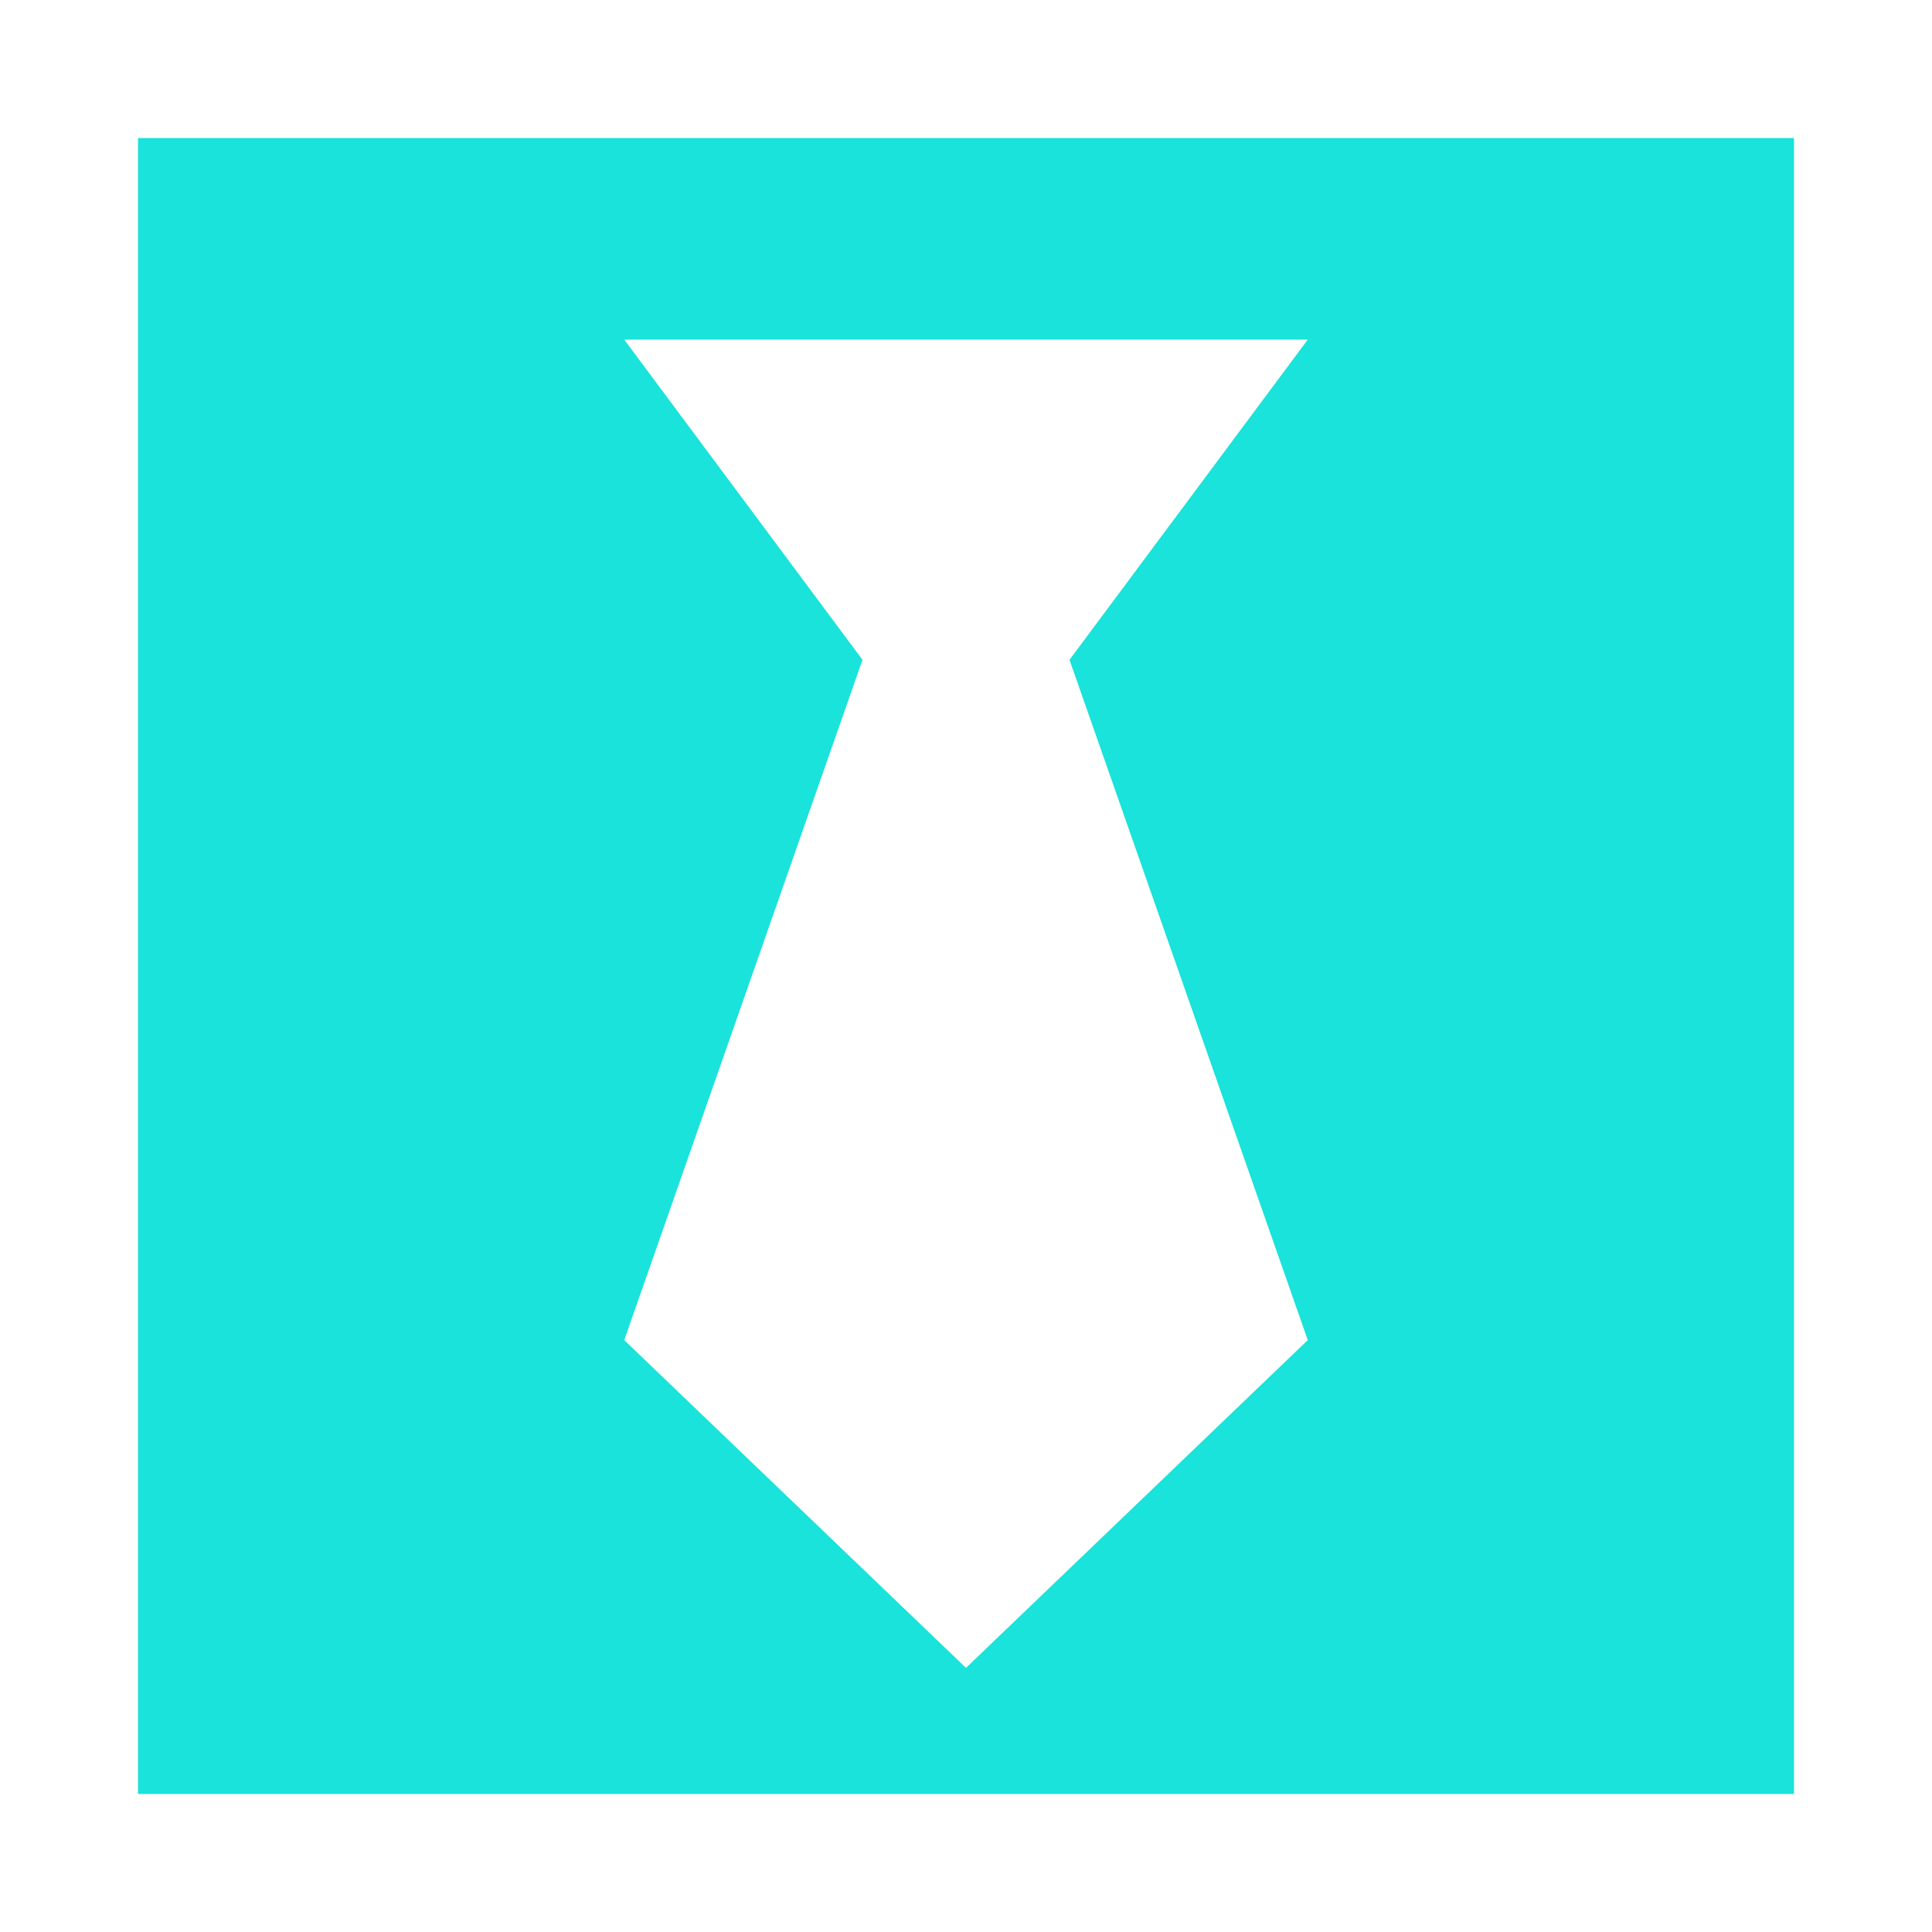 <svg height="1792" viewBox="0 0 1792 1792" width="1792" xmlns="http://www.w3.org/2000/svg"><path d="M128 128h1536v1536h-1536v-1536zm1085 1115l-221-631 221-297h-634l221 297-221 631 317 304z" fill="#19e3db" opacity="1" original-fill="#6699ff"></path></svg>